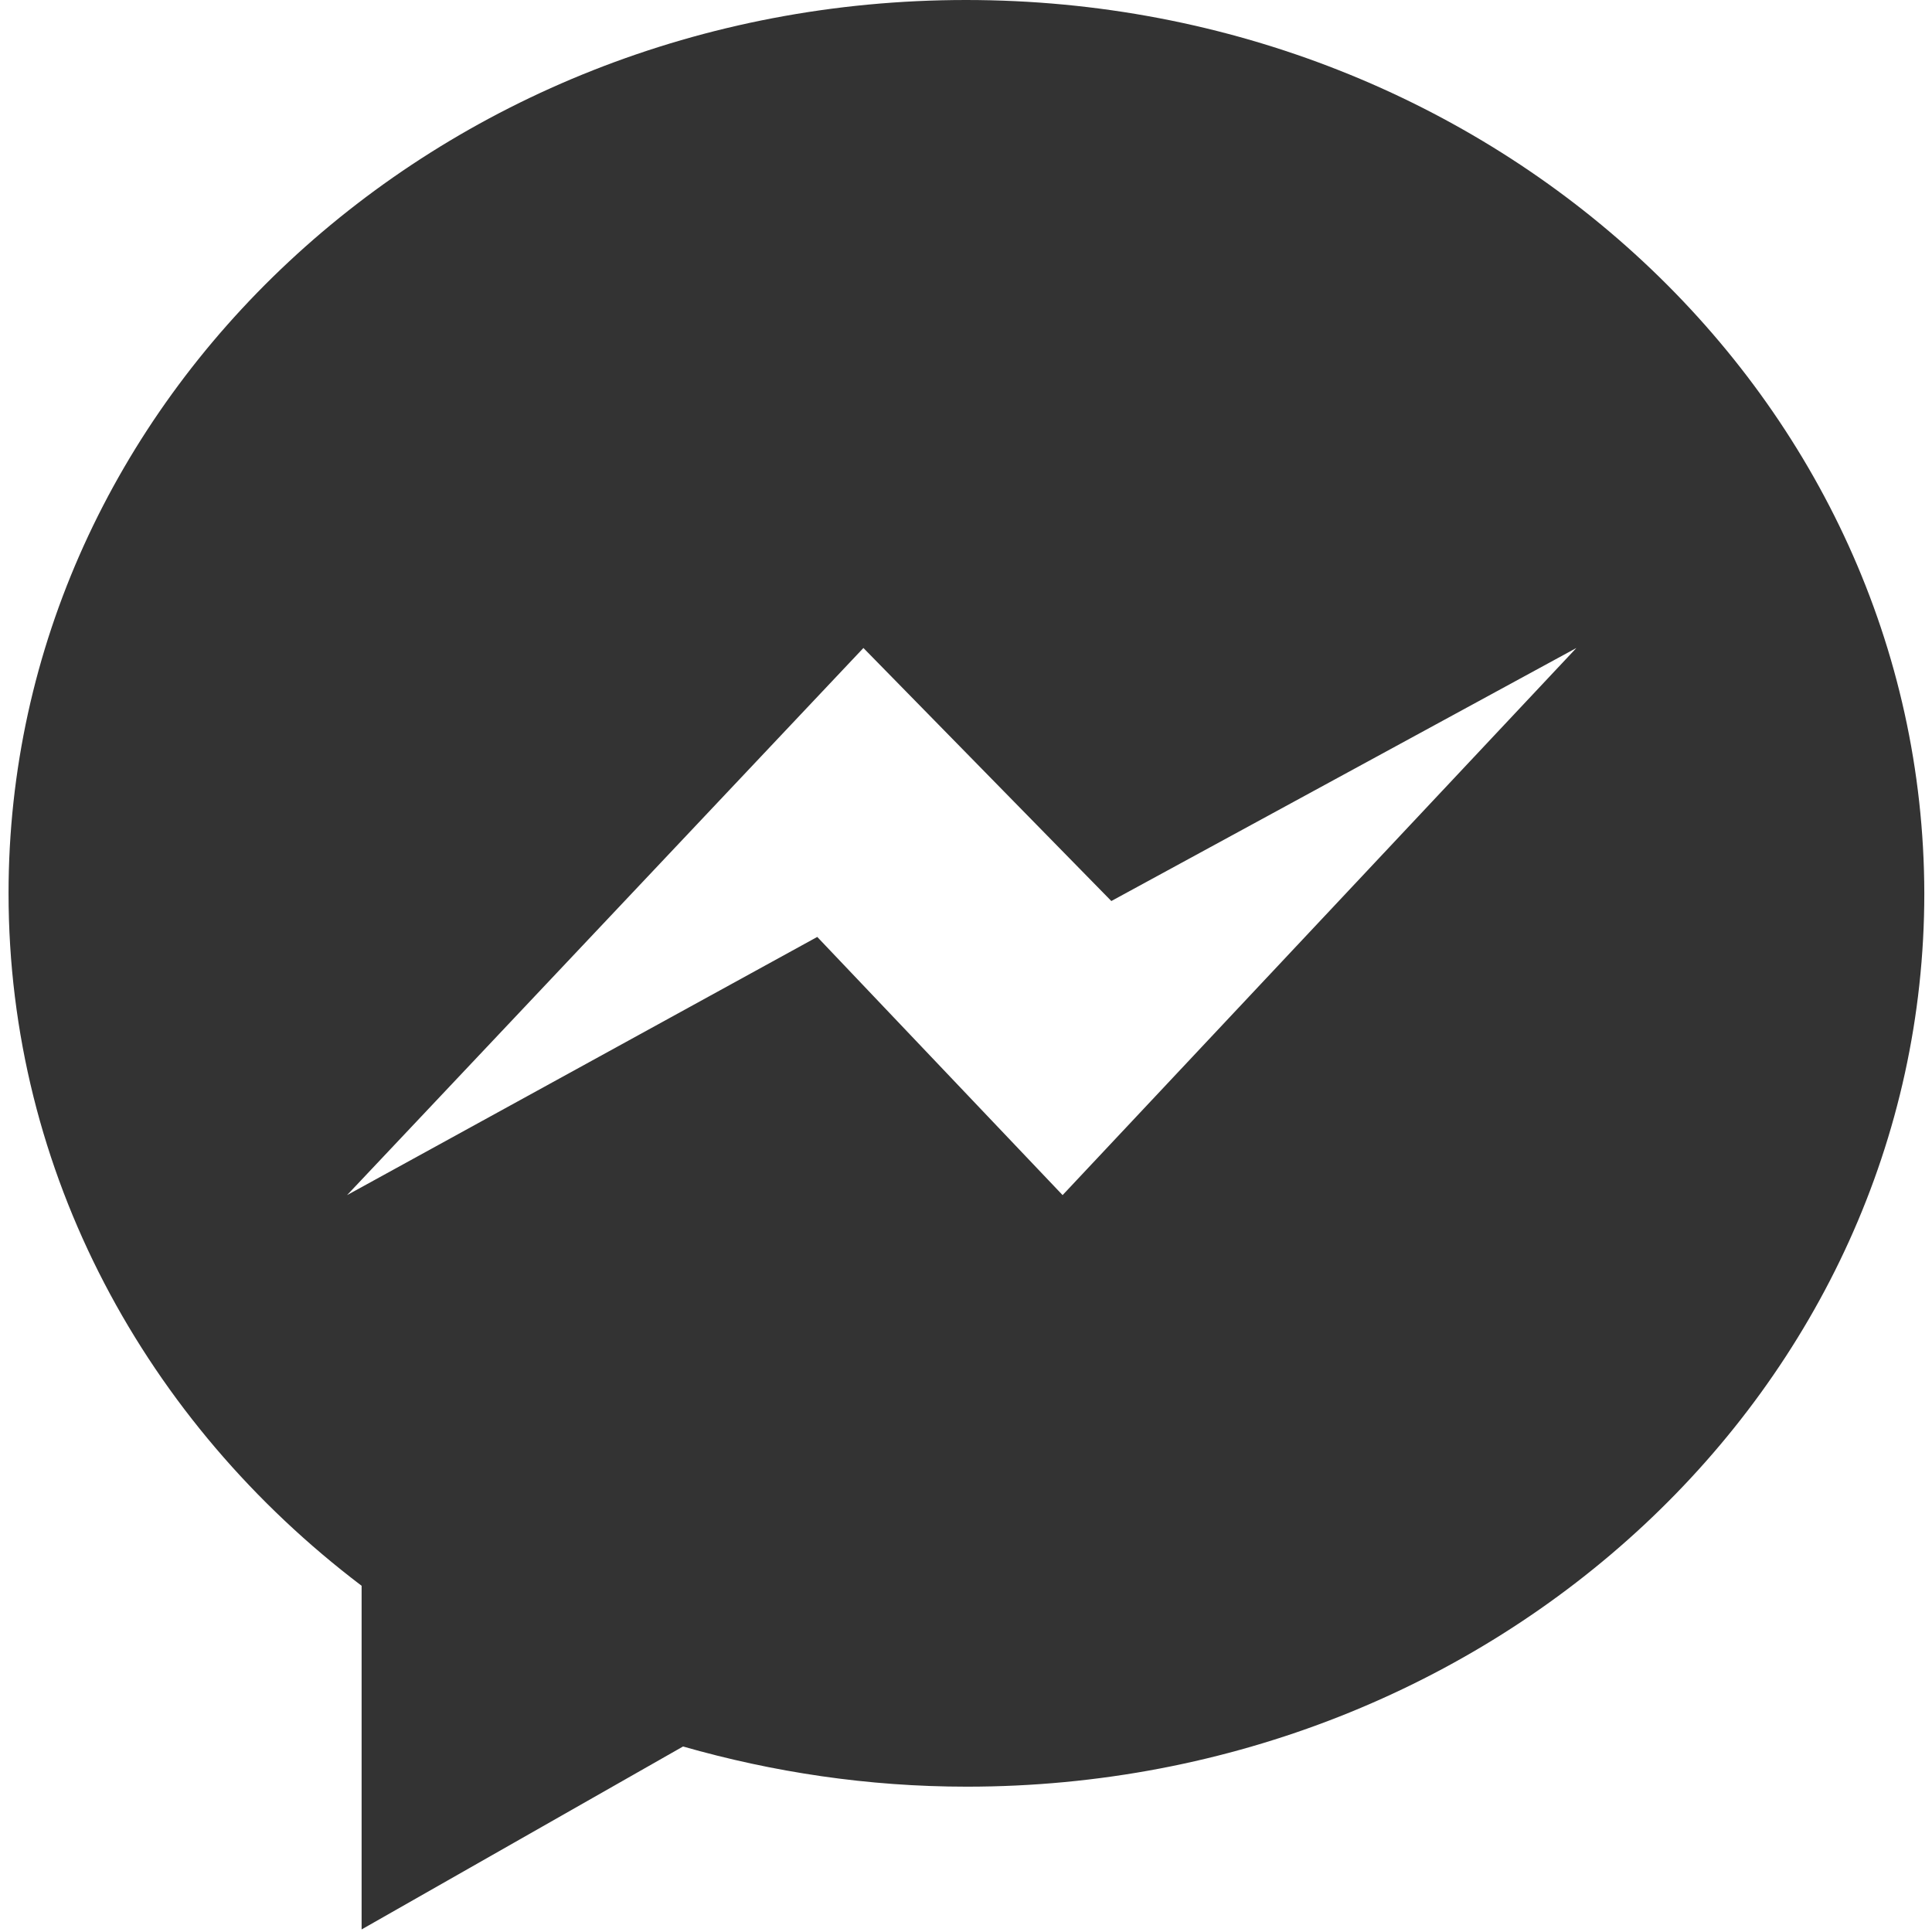 <?xml version="1.0" encoding="utf-8"?>
<!-- Generator: Adobe Illustrator 26.5.0, SVG Export Plug-In . SVG Version: 6.00 Build 0)  -->
<svg version="1.1" id="圖層_1" xmlns="http://www.w3.org/2000/svg" xmlns:xlink="http://www.w3.org/1999/xlink" x="0px" y="0px"
	 viewBox="0 0 226 226" style="enable-background:new 0 0 226 226;" xml:space="preserve">
<style type="text/css">
	.st0{fill:#333333;}
</style>
<path class="st0" d="M113,0C51.1,0,1,46.8,1,104.5c0,32.7,16.1,61.9,41.3,81v0v40.2l37.6-21.4c10.5,3,21.6,4.7,33.2,4.7
	c61.9,0,112-46.8,112-104.5C225,46.8,174.9,0,113,0z M124.3,139.8l-28.7-30.2l-55,30.2l60.4-64l29,29.6l54.4-29.6L124.3,139.8z"/>
</svg>
